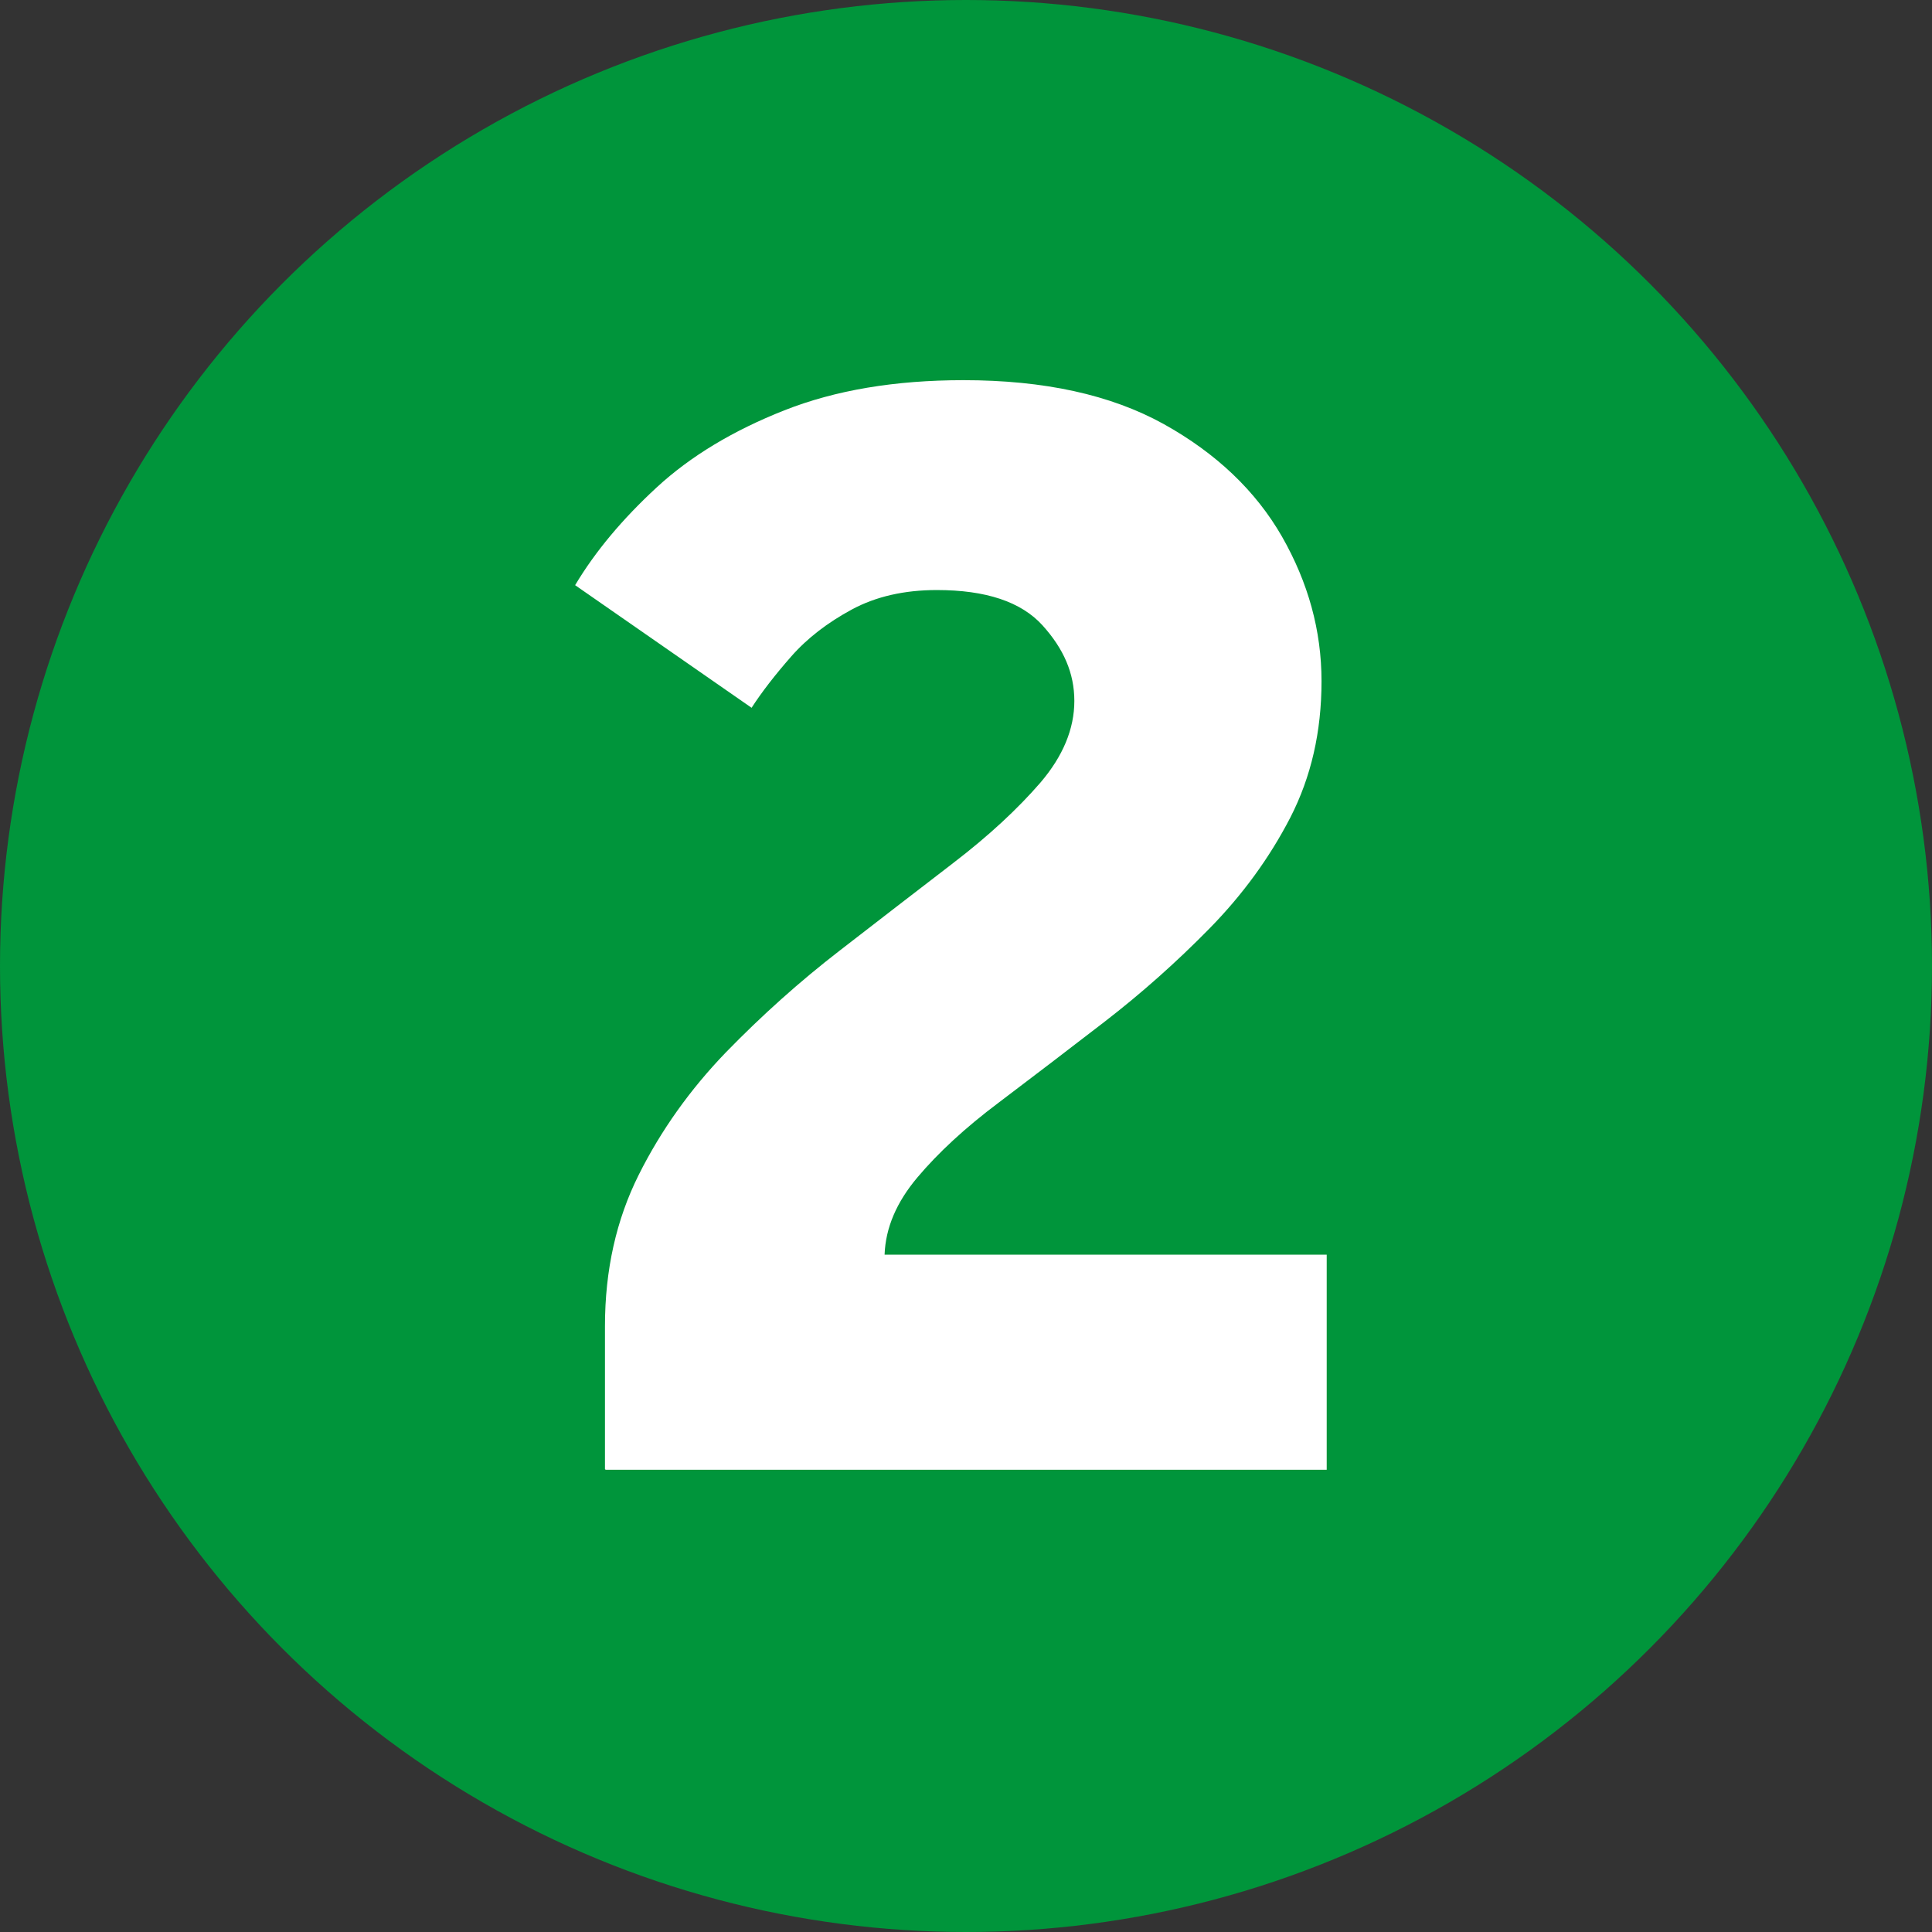 <svg xmlns="http://www.w3.org/2000/svg" id="Ebene_2" data-name="Ebene 2" viewBox="0 0 59.56 59.56"><rect x="0" y="0" width="59.56" height="59.56" fill="#333333" stroke="none"/><defs><style>      .cls-1 {        fill: #00953b;      }      .cls-2 {        fill: #fff;      }    </style></defs><g id="Start_1" data-name="Start 1"><g><circle class="cls-1" cx="29.78" cy="29.78" r="29.78"></circle><path class="cls-2" d="M18.65,45.29v-4.41c0-1.73.35-3.28,1.04-4.66s1.59-2.64,2.69-3.78c1.11-1.14,2.27-2.18,3.5-3.13s2.39-1.85,3.5-2.7c1.11-.85,2-1.68,2.7-2.49.69-.81,1.04-1.65,1.04-2.51s-.33-1.61-.98-2.33c-.66-.73-1.75-1.09-3.26-1.09-1,0-1.88.2-2.62.6-.74.4-1.37.88-1.87,1.45-.5.57-.91,1.1-1.22,1.58l-5.44-3.78c.62-1.04,1.46-2.04,2.51-3.01,1.05-.97,2.37-1.76,3.94-2.38,1.57-.62,3.41-.93,5.52-.93,2.49,0,4.54.45,6.17,1.35,1.62.9,2.84,2.06,3.65,3.47.81,1.42,1.22,2.9,1.22,4.46s-.32,2.95-.96,4.2c-.64,1.24-1.47,2.38-2.49,3.42-1.02,1.04-2.1,2-3.24,2.88-1.14.88-2.23,1.71-3.26,2.49-1.04.78-1.87,1.55-2.51,2.31-.64.76-.98,1.55-1.01,2.38h13.63v6.63h-22.23Z"></path></g></g></svg>
